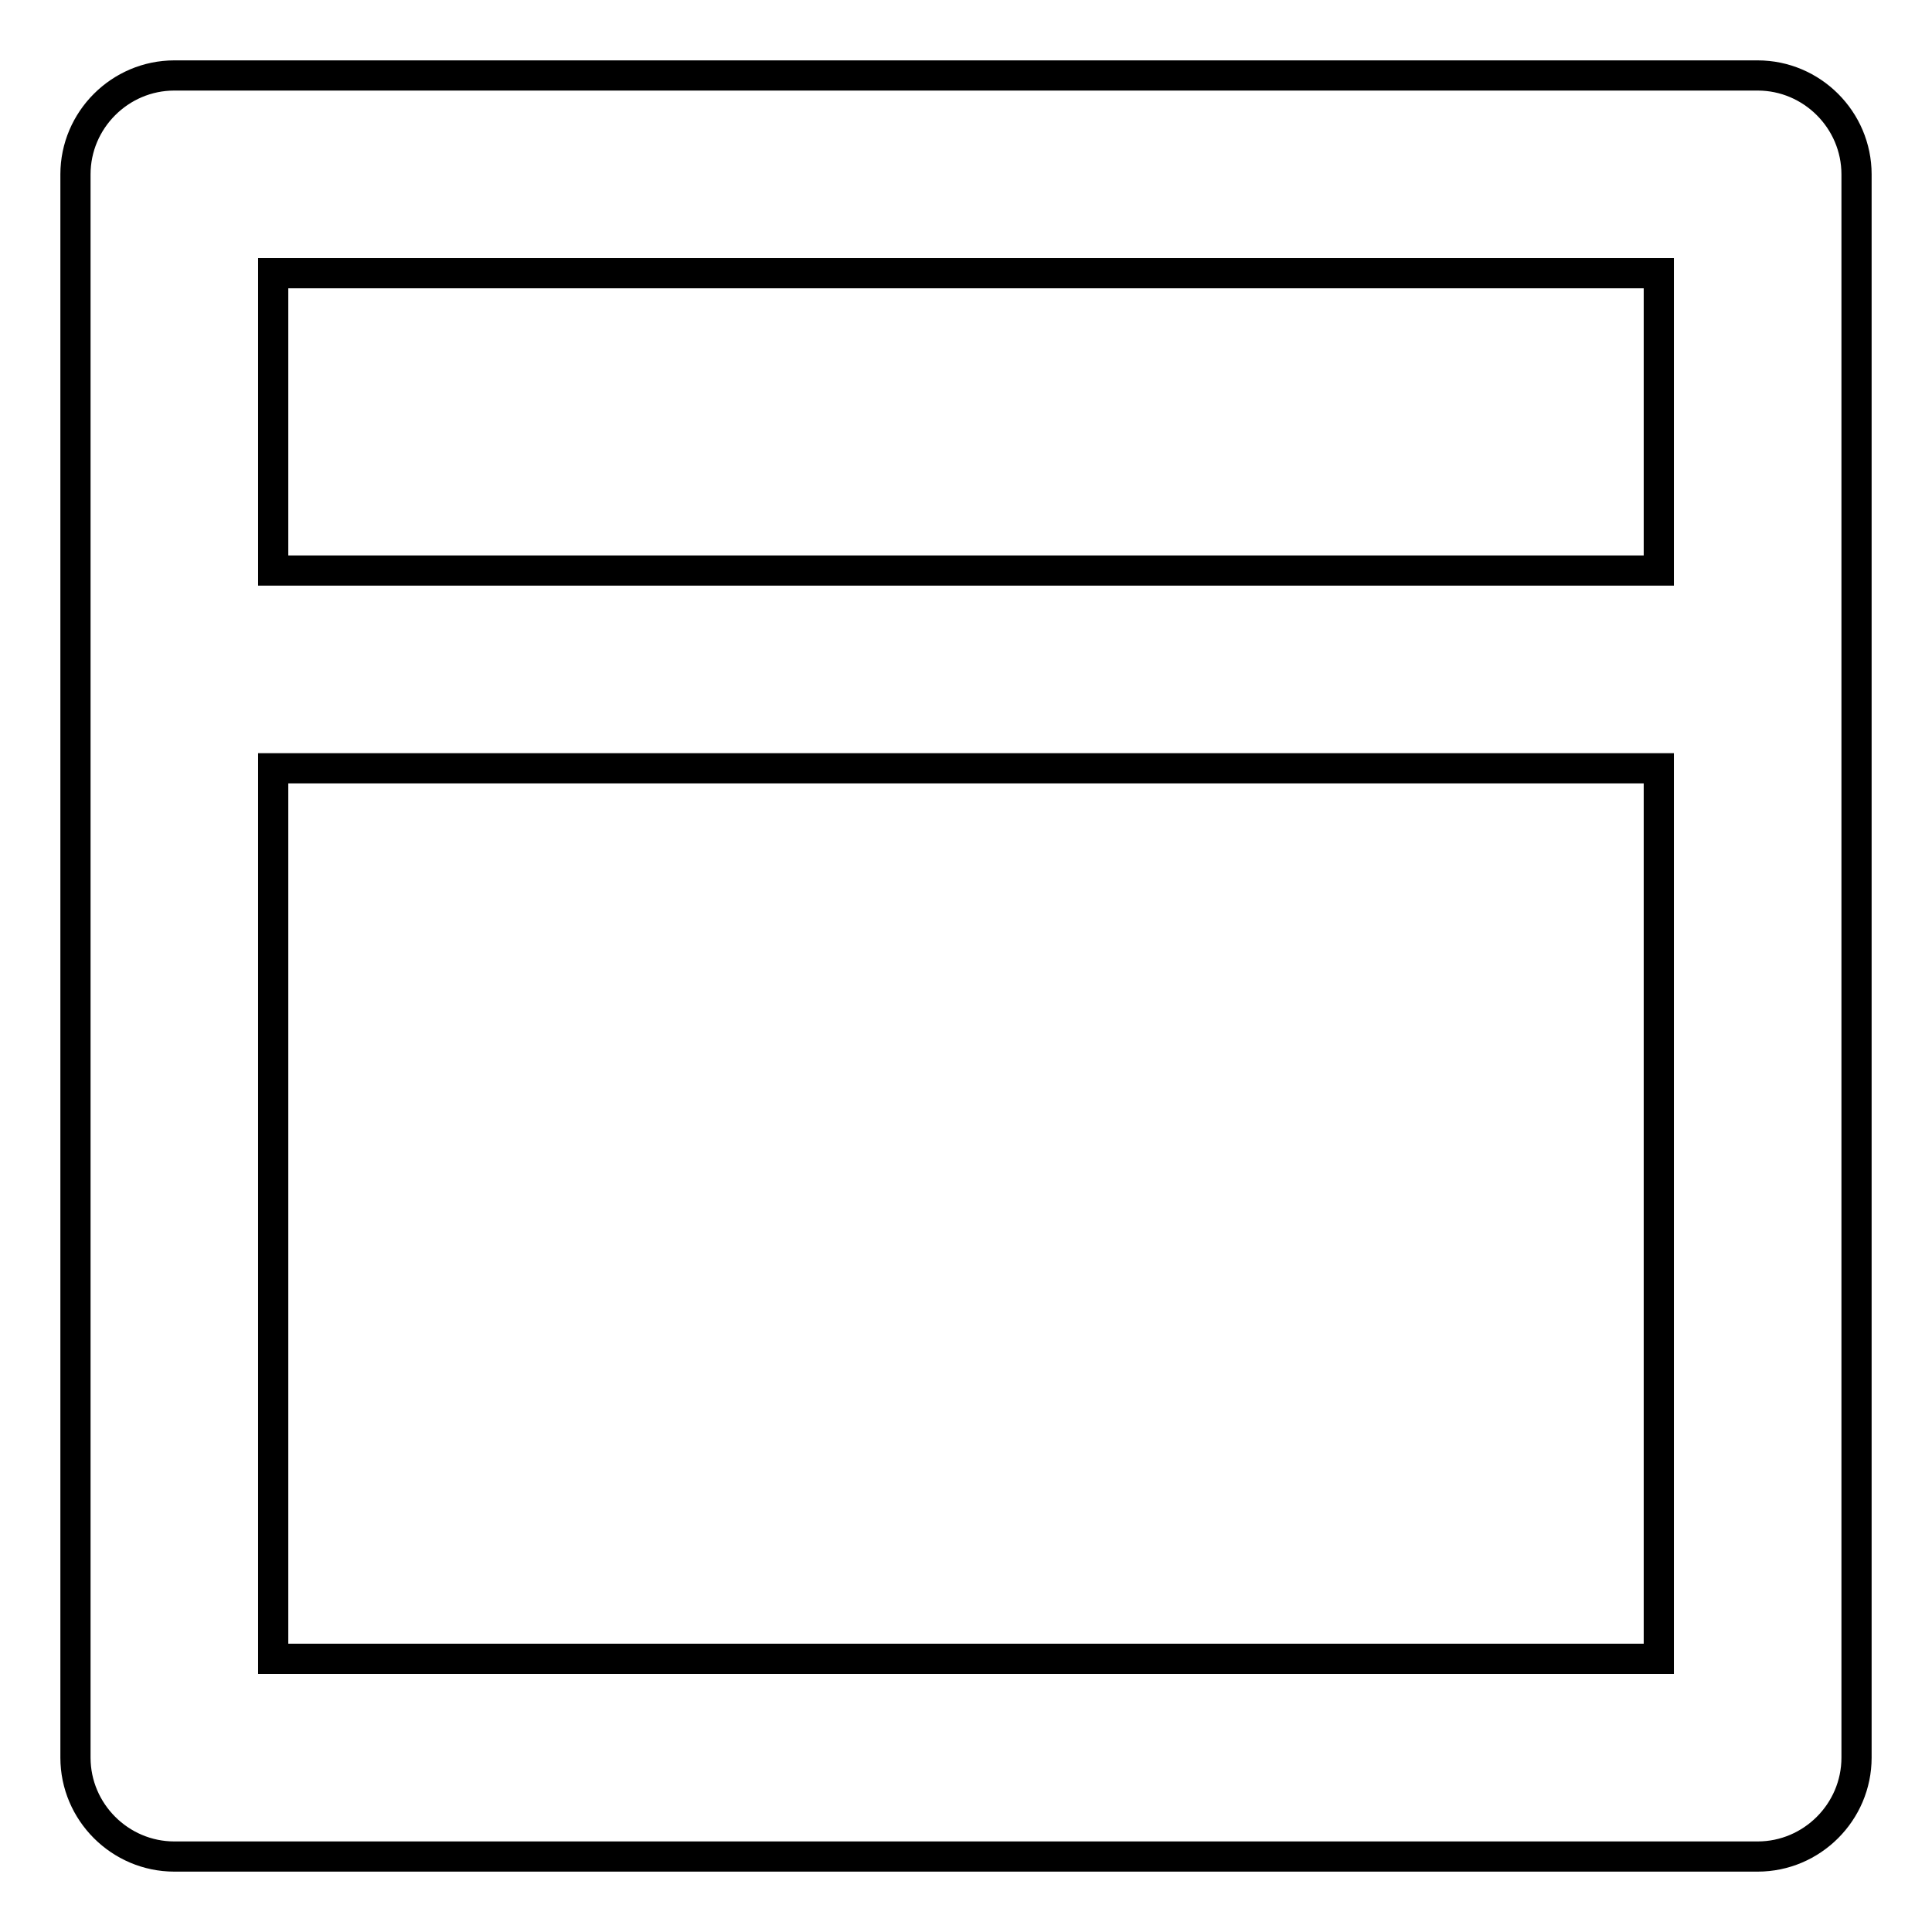 <?xml version="1.0" encoding="utf-8"?>
<!-- Svg Vector Icons : http://www.onlinewebfonts.com/icon -->
<!DOCTYPE svg PUBLIC "-//W3C//DTD SVG 1.1//EN" "http://www.w3.org/Graphics/SVG/1.1/DTD/svg11.dtd">
<svg version="1.1" xmlns="http://www.w3.org/2000/svg" xmlns:xlink="http://www.w3.org/1999/xlink" x="0px" y="0px" viewBox="0 0 256 256" enable-background="new 0 0 256 256" xml:space="preserve">
<g> <path stroke-width="4" fill-opacity="0" stroke="#000000"  d="M232.9,10H23.1C15.9,10,10,15.9,10,23.1l0,0v209.8c0,7.2,5.9,13.1,13.1,13.1l0,0h209.8 c7.2,0,13.1-5.9,13.1-13.1l0,0V23.1C246,15.9,240.1,10,232.9,10L232.9,10L232.9,10z M219.8,219.8H36.2v-118h183.6V219.8z  M219.8,75.6H36.2V36.2h183.6V75.6L219.8,75.6z"/></g>
</svg>